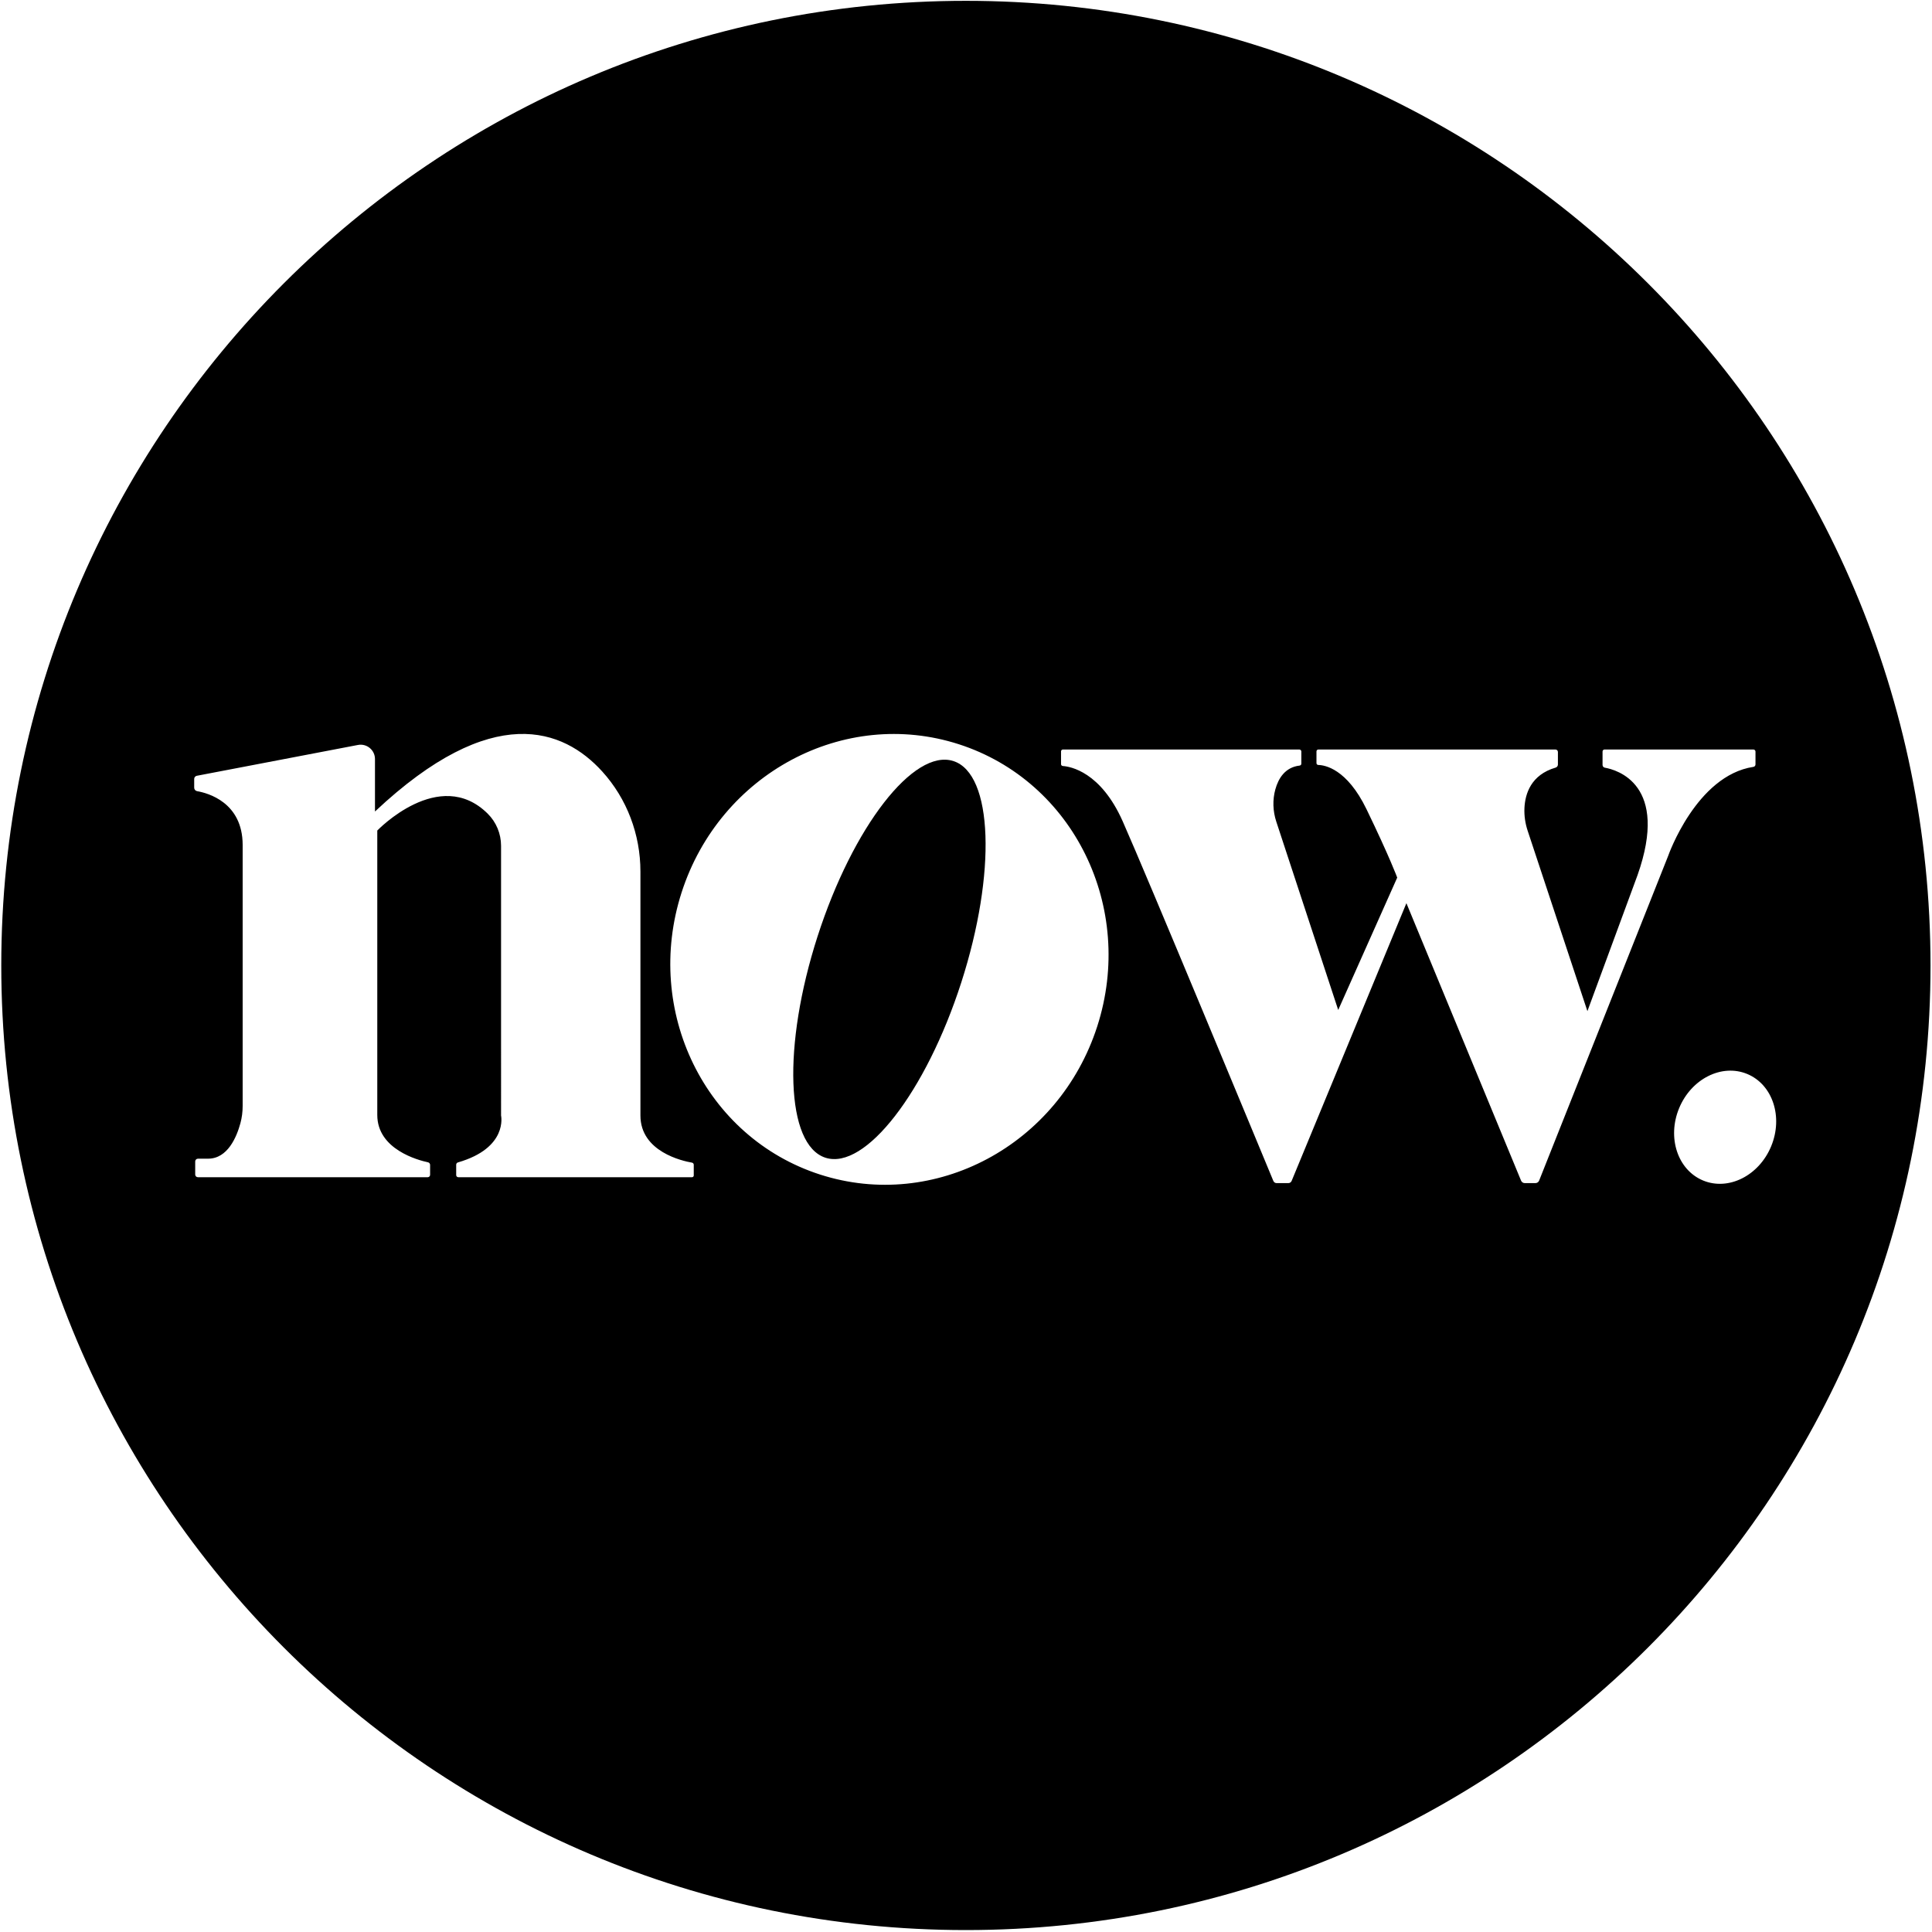 <?xml version="1.0" standalone="no"?>
<!DOCTYPE svg PUBLIC "-//W3C//DTD SVG 20010904//EN"
 "http://www.w3.org/TR/2001/REC-SVG-20010904/DTD/svg10.dtd">
<svg version="1.0" xmlns="http://www.w3.org/2000/svg"
 width="700pt" height="700pt" viewBox="0 0 700 700"
 preserveAspectRatio="xMidYMid meet">
<style type="text/css">
	.st0{fill-rule:evenodd;clip-rule:evenodd;}
</style>
<path class="st0" d="M345.43,275.745c-14.372-4.634-36.398,23.782-49.197,63.47
	c-12.797,39.687-11.523,75.616,2.85,80.251c14.372,4.636,36.399-23.782,49.196-63.468
	c12.797-39.688,11.523-75.618-2.849-80.253L345.43,275.745z"/>
<path class="st0" d="M349.961,0.3c-193.024,0-349.5,156.476-349.5,349.5s156.476,349.5,349.5,349.5
	s349.5-156.476,349.5-349.5S542.985,0.3,349.961,0.3z M251.362,425.897c0,0.346-0.281,0.629-0.629,0.629
	h-84.683c-0.423,0-0.765-0.343-0.765-0.765v-3.763c0-0.385,0.252-0.723,0.621-0.831
	c18.27-5.272,15.637-16.999,15.637-16.999V306.448c0-4.38-1.745-8.585-4.862-11.665
	c-17.51-17.3-39.984,6.135-39.984,6.135v103.064c0,12.48,14.826,16.387,18.379,17.145
	c0.442,0.094,0.759,0.484,0.759,0.939v3.603c0,0.473-0.382,0.855-0.855,0.855H71.695
	c-0.534,0-0.969-0.434-0.969-0.969v-4.742c0-0.553,0.448-1.001,1.002-1.001h3.658
	c7.116,0,10.371-7.892,11.711-12.824c0.556-2.044,0.823-4.156,0.823-6.275v-94.548
	c0-15.499-12.709-18.854-16.502-19.51c-0.61-0.106-1.057-0.633-1.057-1.252v-3.176
	c0-0.559,0.396-1.038,0.946-1.143l58.383-11.169c3.204-0.614,6.172,1.842,6.172,5.103v19.009
	c42.654-40.124,68.344-29.892,82.304-14.541c9.012,9.91,13.874,22.901,13.874,36.295v88.387
	c0,13.151,15.298,16.497,18.669,17.074c0.377,0.066,0.652,0.393,0.652,0.775v3.882V425.897z
	 M397.547,371.885c-13.883,43.052-58.848,67.082-100.429,53.673
	c-41.584-13.409-64.036-59.182-50.153-102.235c13.884-43.053,58.847-67.084,100.429-53.674
	C388.976,283.059,411.431,328.832,397.547,371.885z M557.662,427.748
	c-0.219,0.553-0.756,0.917-1.352,0.917h-3.853c-0.588,0-1.118-0.356-1.343-0.898l-41.545-100.526
	l-41.587,100.63c-0.199,0.481-0.667,0.794-1.188,0.794h-4.249c-0.519,0-0.989-0.312-1.187-0.793
	c-4.124-9.953-45.864-110.681-54.587-130.308c-7.977-17.95-18.96-19.837-21.697-20.023
	c-0.36-0.025-0.639-0.325-0.639-0.684v-4.617c0-0.377,0.306-0.683,0.683-0.683h85.652
	c0.403,0,0.73,0.327,0.73,0.73v4.407c0,0.354-0.267,0.648-0.619,0.688
	c-5.264,0.608-7.684,4.634-8.787,8.577c-1.074,3.849-0.915,7.941,0.333,11.738l22.434,68.236
	l21.378-47.96c0,0-2.673-7.312-11.112-24.752c-7.129-14.734-15.162-16.016-17.482-16.059
	c-0.365-0.008-0.659-0.302-0.659-0.667v-4.249c0-0.381,0.308-0.688,0.688-0.688h85.893
	c0.496,0,0.896,0.401,0.896,0.896v4.563c0,0.511-0.34,0.956-0.833,1.1
	c-8.903,2.611-11.043,9.436-11.291,14.632c-0.134,2.805,0.289,5.608,1.173,8.273l21.64,65.331
	l18.144-49.225c11.656-32.966-7.522-38.227-11.828-38.981c-0.481-0.085-0.831-0.502-0.831-0.99
	v-4.882c0-0.398,0.321-0.719,0.719-0.719h53.927c0.423,0,0.767,0.344,0.767,0.767v4.651
	c0,0.438-0.319,0.812-0.752,0.877c-20.73,3.132-30.885,32.251-30.885,32.251l-46.75,117.644
	L557.662,427.748z M617.05,427.714c-9.206-3.817-13.088-15.551-8.669-26.207
	c4.419-10.656,15.463-16.201,24.67-12.383s13.088,15.55,8.67,26.207
	C637.302,425.987,626.257,431.531,617.05,427.714z"/>
</svg>
